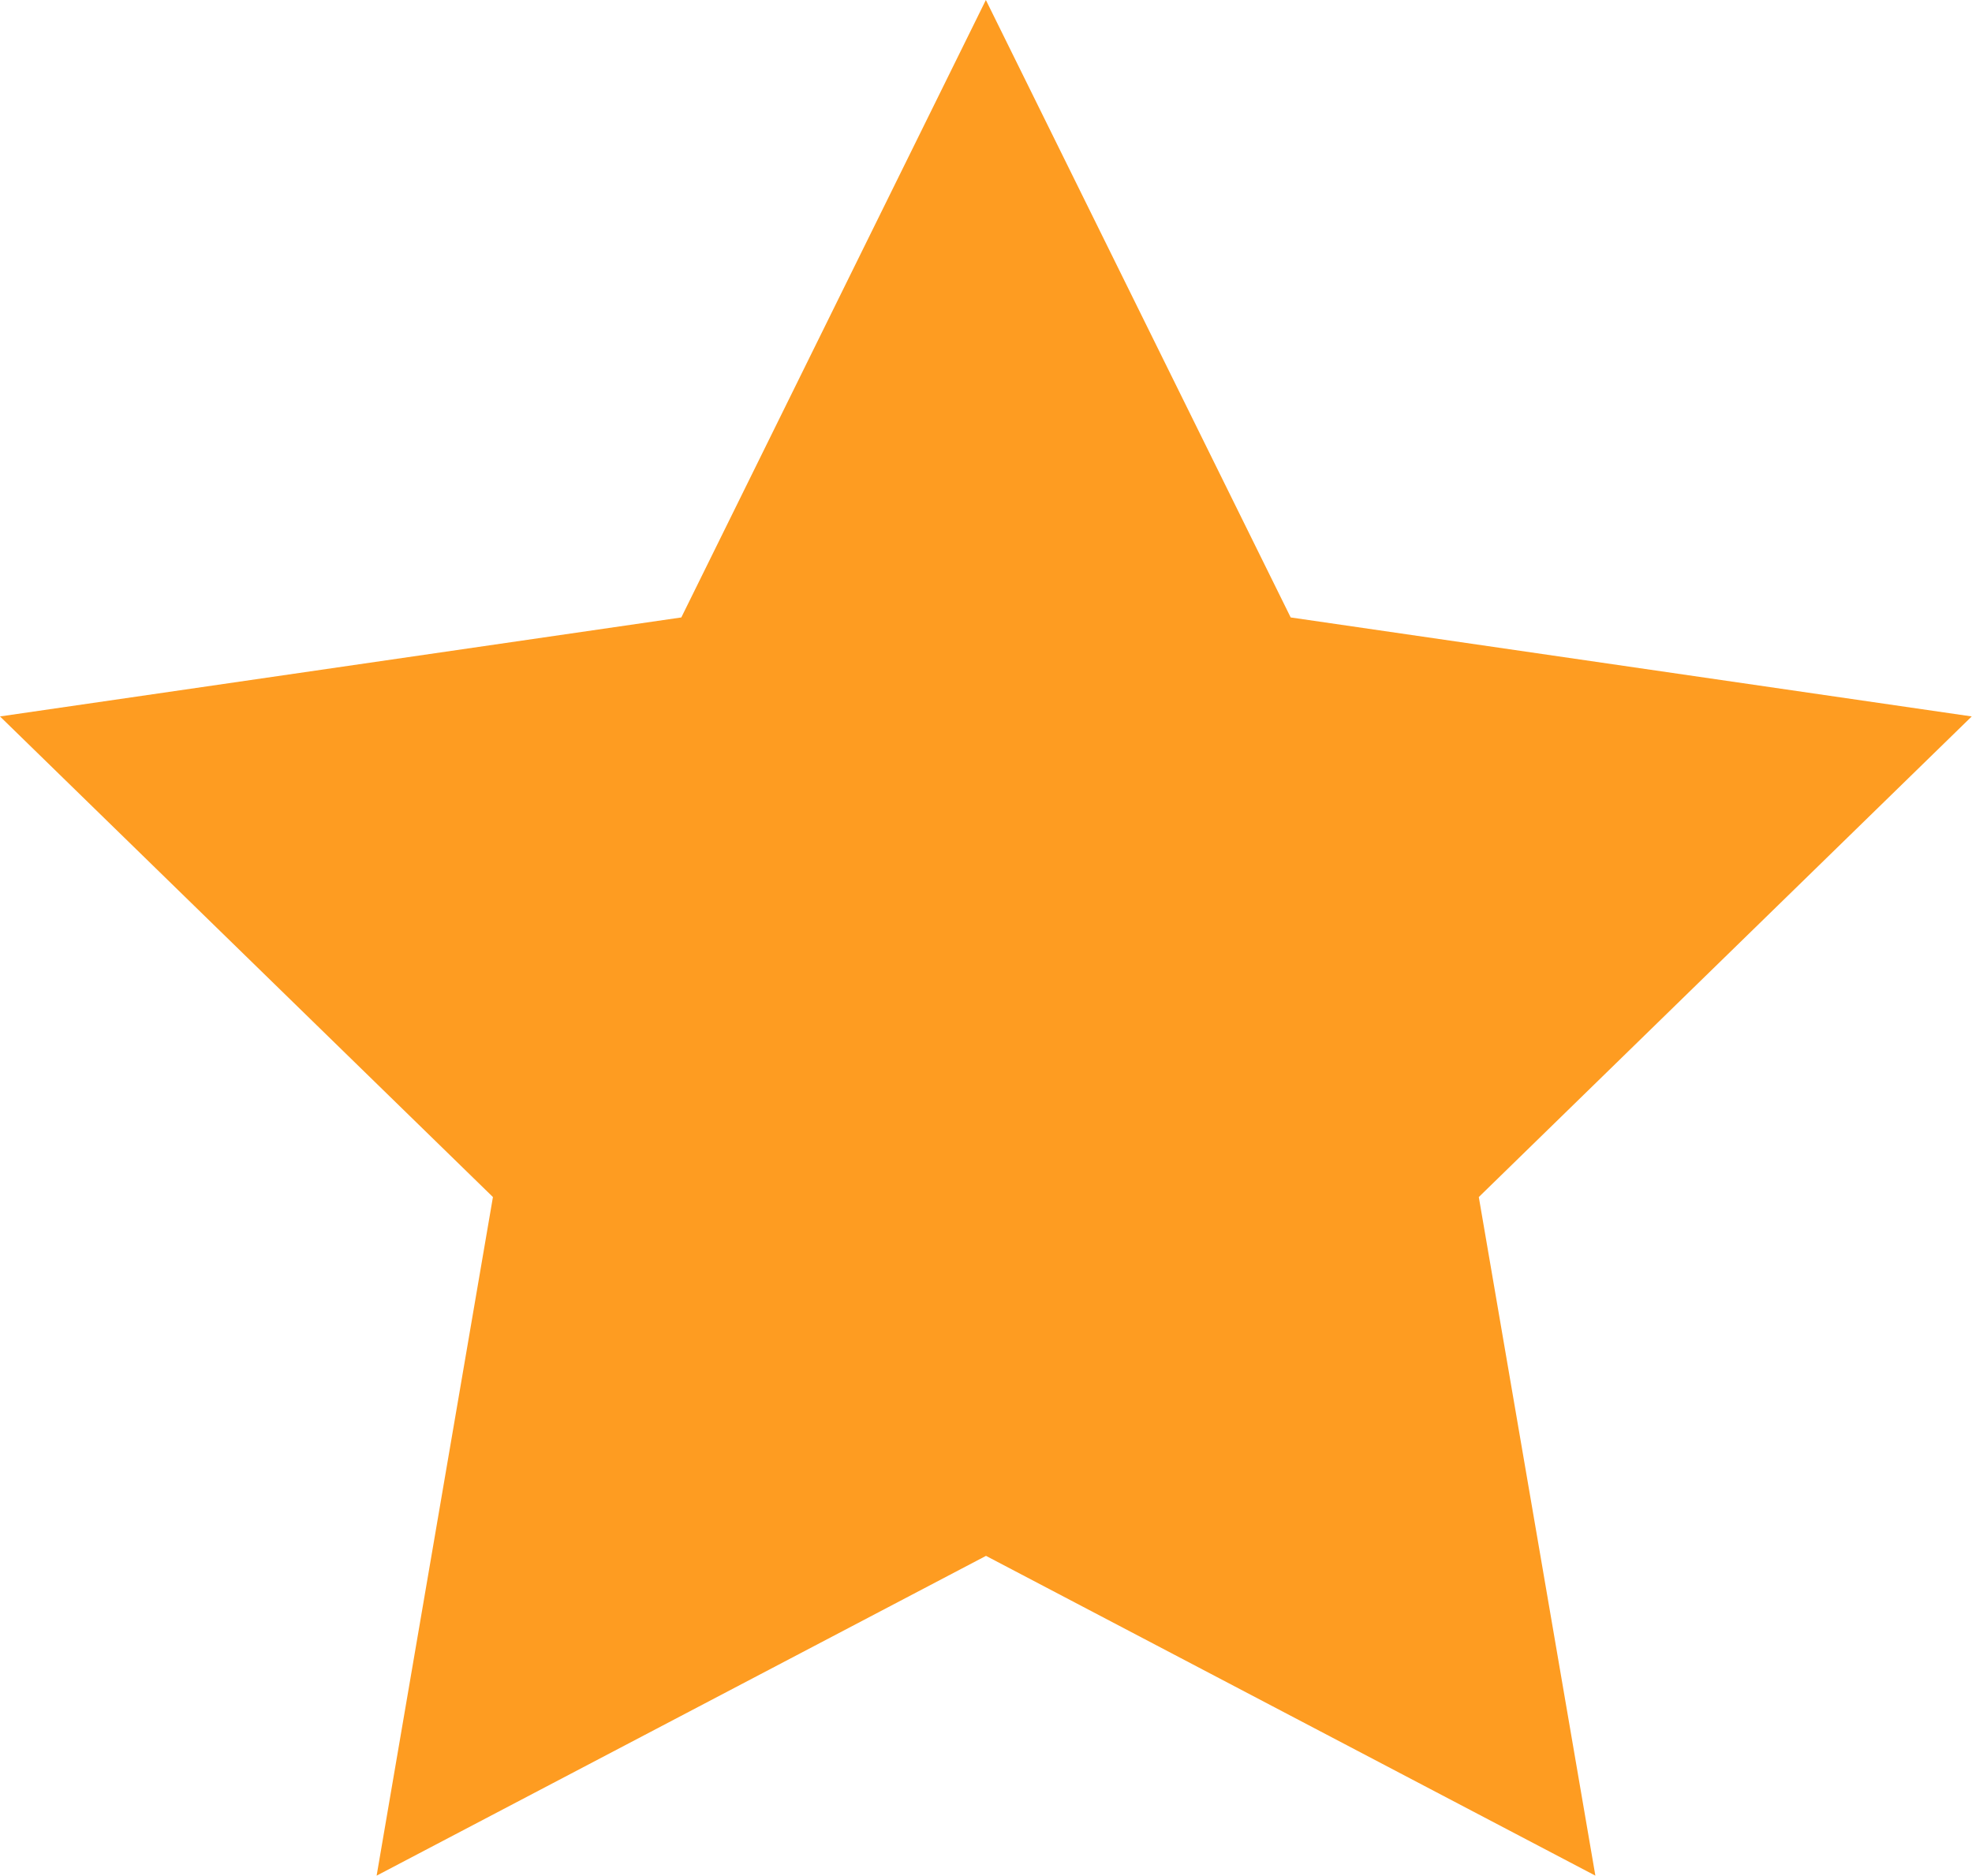 <svg xmlns="http://www.w3.org/2000/svg" width="14.802" height="14.077" viewBox="0 0 14.802 14.077">
  <path id="Path_901" data-name="Path 901" d="M7.4,0,5.114,4.634,0,5.377,3.7,8.984l-.873,5.093,4.574-2.4,4.574,2.4L11.1,8.984l3.7-3.607L9.688,4.634Z" transform="translate(0 0)" fill="#fe9c21"/>
</svg>
